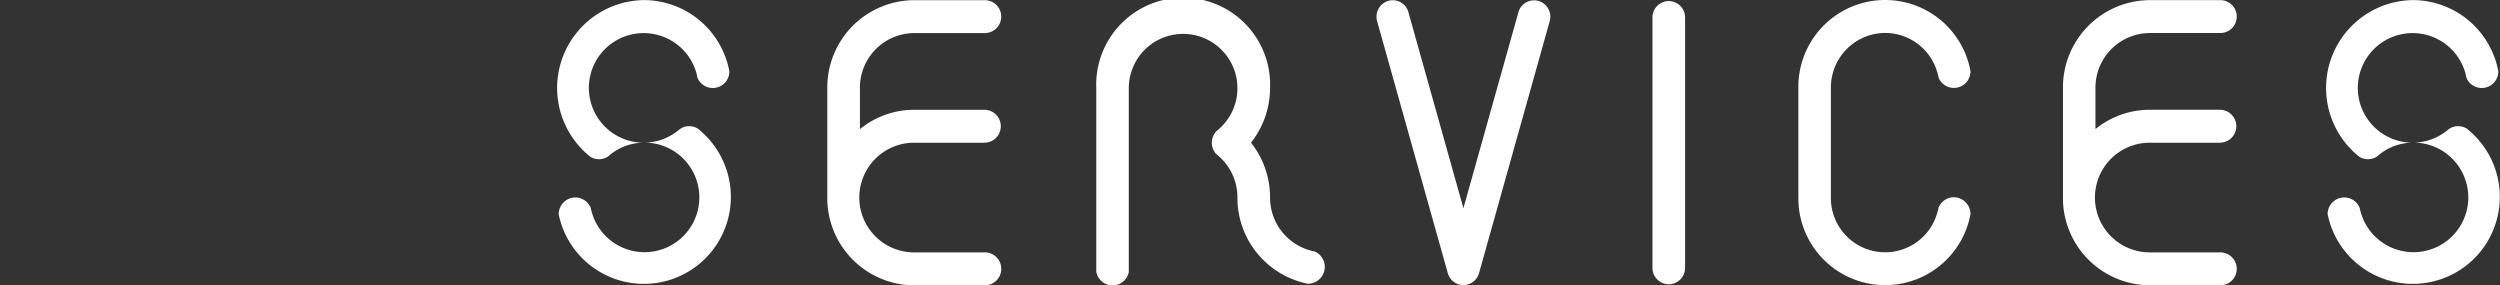 <svg xmlns="http://www.w3.org/2000/svg" width="209.87" height="23.938" viewBox="-46.78 0 209.87 23.938">
  <rect x="-46.78" y="0" width="209.87" height="23.938" fill="#333333" stroke="none"/>
  <defs>
    <style>
      .cls-1 {
        fill: #fff;
        fill-rule: evenodd;
      }
    </style>
  </defs>
  <path id="menu_services.svg" class="cls-1" d="M2886.28,273.757c-0.01,0-.01,0-0.01,0a3.236,3.236,0,0,1-.42-0.1,4.6,4.6,0,0,1-3.29-4.423,7.393,7.393,0,0,0-1.6-4.6,7.44,7.44,0,0,0,1.6-4.6,7.3,7.3,0,1,0-14.59,0v15.438a1.389,1.389,0,0,0,2.73.022v-15.46a4.56,4.56,0,1,1,7.61,3.417c-0.09.081-.18,0.159-0.27,0.232a1.407,1.407,0,0,0-.37.954,1.436,1.436,0,0,0,.36.947c0.1,0.073.19,0.154,0.29,0.239a4.621,4.621,0,0,1,1.5,3.418,7.351,7.351,0,0,0,5.91,7.233h0.01A1.412,1.412,0,0,0,2886.28,273.757Zm31.12-19.639a1.37,1.37,0,1,0-2.74,0v21.03a1.37,1.37,0,1,0,2.74,0v-21.03Zm-12.29-1.378a1.363,1.363,0,0,0-1.7.934l-4.62,16.462-4.62-16.469a1.363,1.363,0,0,0-1.7-.934,1.387,1.387,0,0,0-.92,1.715l5.93,21.143v0a1.379,1.379,0,0,0,.92.937,1.364,1.364,0,0,0,1.7-.935l5.93-21.143A1.379,1.379,0,0,0,2905.11,252.74Zm-75.1-.076a7.377,7.377,0,0,0-4.85,12.867,0.012,0.012,0,0,0,.01.008,4.395,4.395,0,0,0,.34.283,1.319,1.319,0,0,0,.71.2,1.379,1.379,0,0,0,.76-0.225v0c0.09-.077.17-0.147,0.26-0.213a4.461,4.461,0,0,1,2.77-.95,4.6,4.6,0,1,1,4.38-5.889c0.04,0.14.07,0.287,0.1,0.438v0a1.393,1.393,0,0,0,2.68-.534A7.314,7.314,0,0,0,2830.01,252.664Zm4.81,11.044a2.8,2.8,0,0,0-.3-0.25,0.033,0.033,0,0,0-.02-0.018,1.4,1.4,0,0,0-.71-0.192,1.333,1.333,0,0,0-.76.236c-0.01,0-.01,0-0.01,0a2.357,2.357,0,0,1-.2.163v0a4.512,4.512,0,0,1-2.81.98,4.6,4.6,0,1,1-4.38,5.881v0c-0.04-.132-0.07-0.265-0.1-0.4v0a1.4,1.4,0,0,0-1.29-.877,1.415,1.415,0,0,0-1.4,1.4v0.007A7.3,7.3,0,1,0,2834.82,263.708Zm143.69-11.044a7.377,7.377,0,0,0-4.85,12.867,0.012,0.012,0,0,0,.01.008,4.395,4.395,0,0,0,.34.283,1.319,1.319,0,0,0,.71.2,1.379,1.379,0,0,0,.76-0.225v0c0.09-.077.17-0.147,0.26-0.213a4.461,4.461,0,0,1,2.77-.95,4.6,4.6,0,1,1,4.38-5.889c0.04,0.14.07,0.287,0.1,0.438v0a1.393,1.393,0,0,0,2.68-.534A7.314,7.314,0,0,0,2978.51,252.664Zm4.81,11.044c-0.1-.088-0.19-0.169-0.3-0.25a0.033,0.033,0,0,0-.02-0.018,1.4,1.4,0,0,0-.71-0.192,1.31,1.31,0,0,0-.76.236c-0.01,0-.01,0-0.01,0a2.357,2.357,0,0,1-.2.163v0a4.512,4.512,0,0,1-2.81.98,4.6,4.6,0,1,1-4.38,5.881v0c-0.04-.132-0.07-0.265-0.1-0.4v0a1.395,1.395,0,0,0-2.69.523v0.007A7.3,7.3,0,1,0,2983.32,263.708Zm-20.99.925a1.382,1.382,0,0,0,0-2.763h-5.92a7.214,7.214,0,0,0-4.56,1.622v-3.463a4.581,4.581,0,0,1,4.56-4.6h5.92a1.381,1.381,0,0,0,0-2.762h-5.92a7.326,7.326,0,0,0-7.29,7.365v9.207a7.325,7.325,0,0,0,7.29,7.366h5.92a1.381,1.381,0,0,0,0-2.762h-5.92a4.6,4.6,0,0,1,0-9.207h5.92m-103.72,9.207h-5.93a4.6,4.6,0,0,1,0-9.207h5.93a1.382,1.382,0,0,0,0-2.763h-5.93a7.186,7.186,0,0,0-4.55,1.622v-3.463a4.579,4.579,0,0,1,4.55-4.6h5.93a1.381,1.381,0,0,0,0-2.762h-5.93a7.326,7.326,0,0,0-7.29,7.365v9.207a7.325,7.325,0,0,0,7.29,7.366h5.93A1.381,1.381,0,0,0,2858.61,273.84Zm75.59-18.42a4.554,4.554,0,0,1,4.37,3.3,3.4,3.4,0,0,1,.11.453,1.393,1.393,0,0,0,2.68-.541v-0.008a7.285,7.285,0,0,0-14.45,1.4v9.2a7.285,7.285,0,0,0,14.45,1.395v0a1.412,1.412,0,0,0-1.4-1.407,1.4,1.4,0,0,0-1.28.862,3.441,3.441,0,0,1-.11.445,4.551,4.551,0,0,1-8.93-1.292v-9.2A4.58,4.58,0,0,1,2934.2,255.42Z" transform="translate(-2822.72 -252.656)"/>
</svg>
